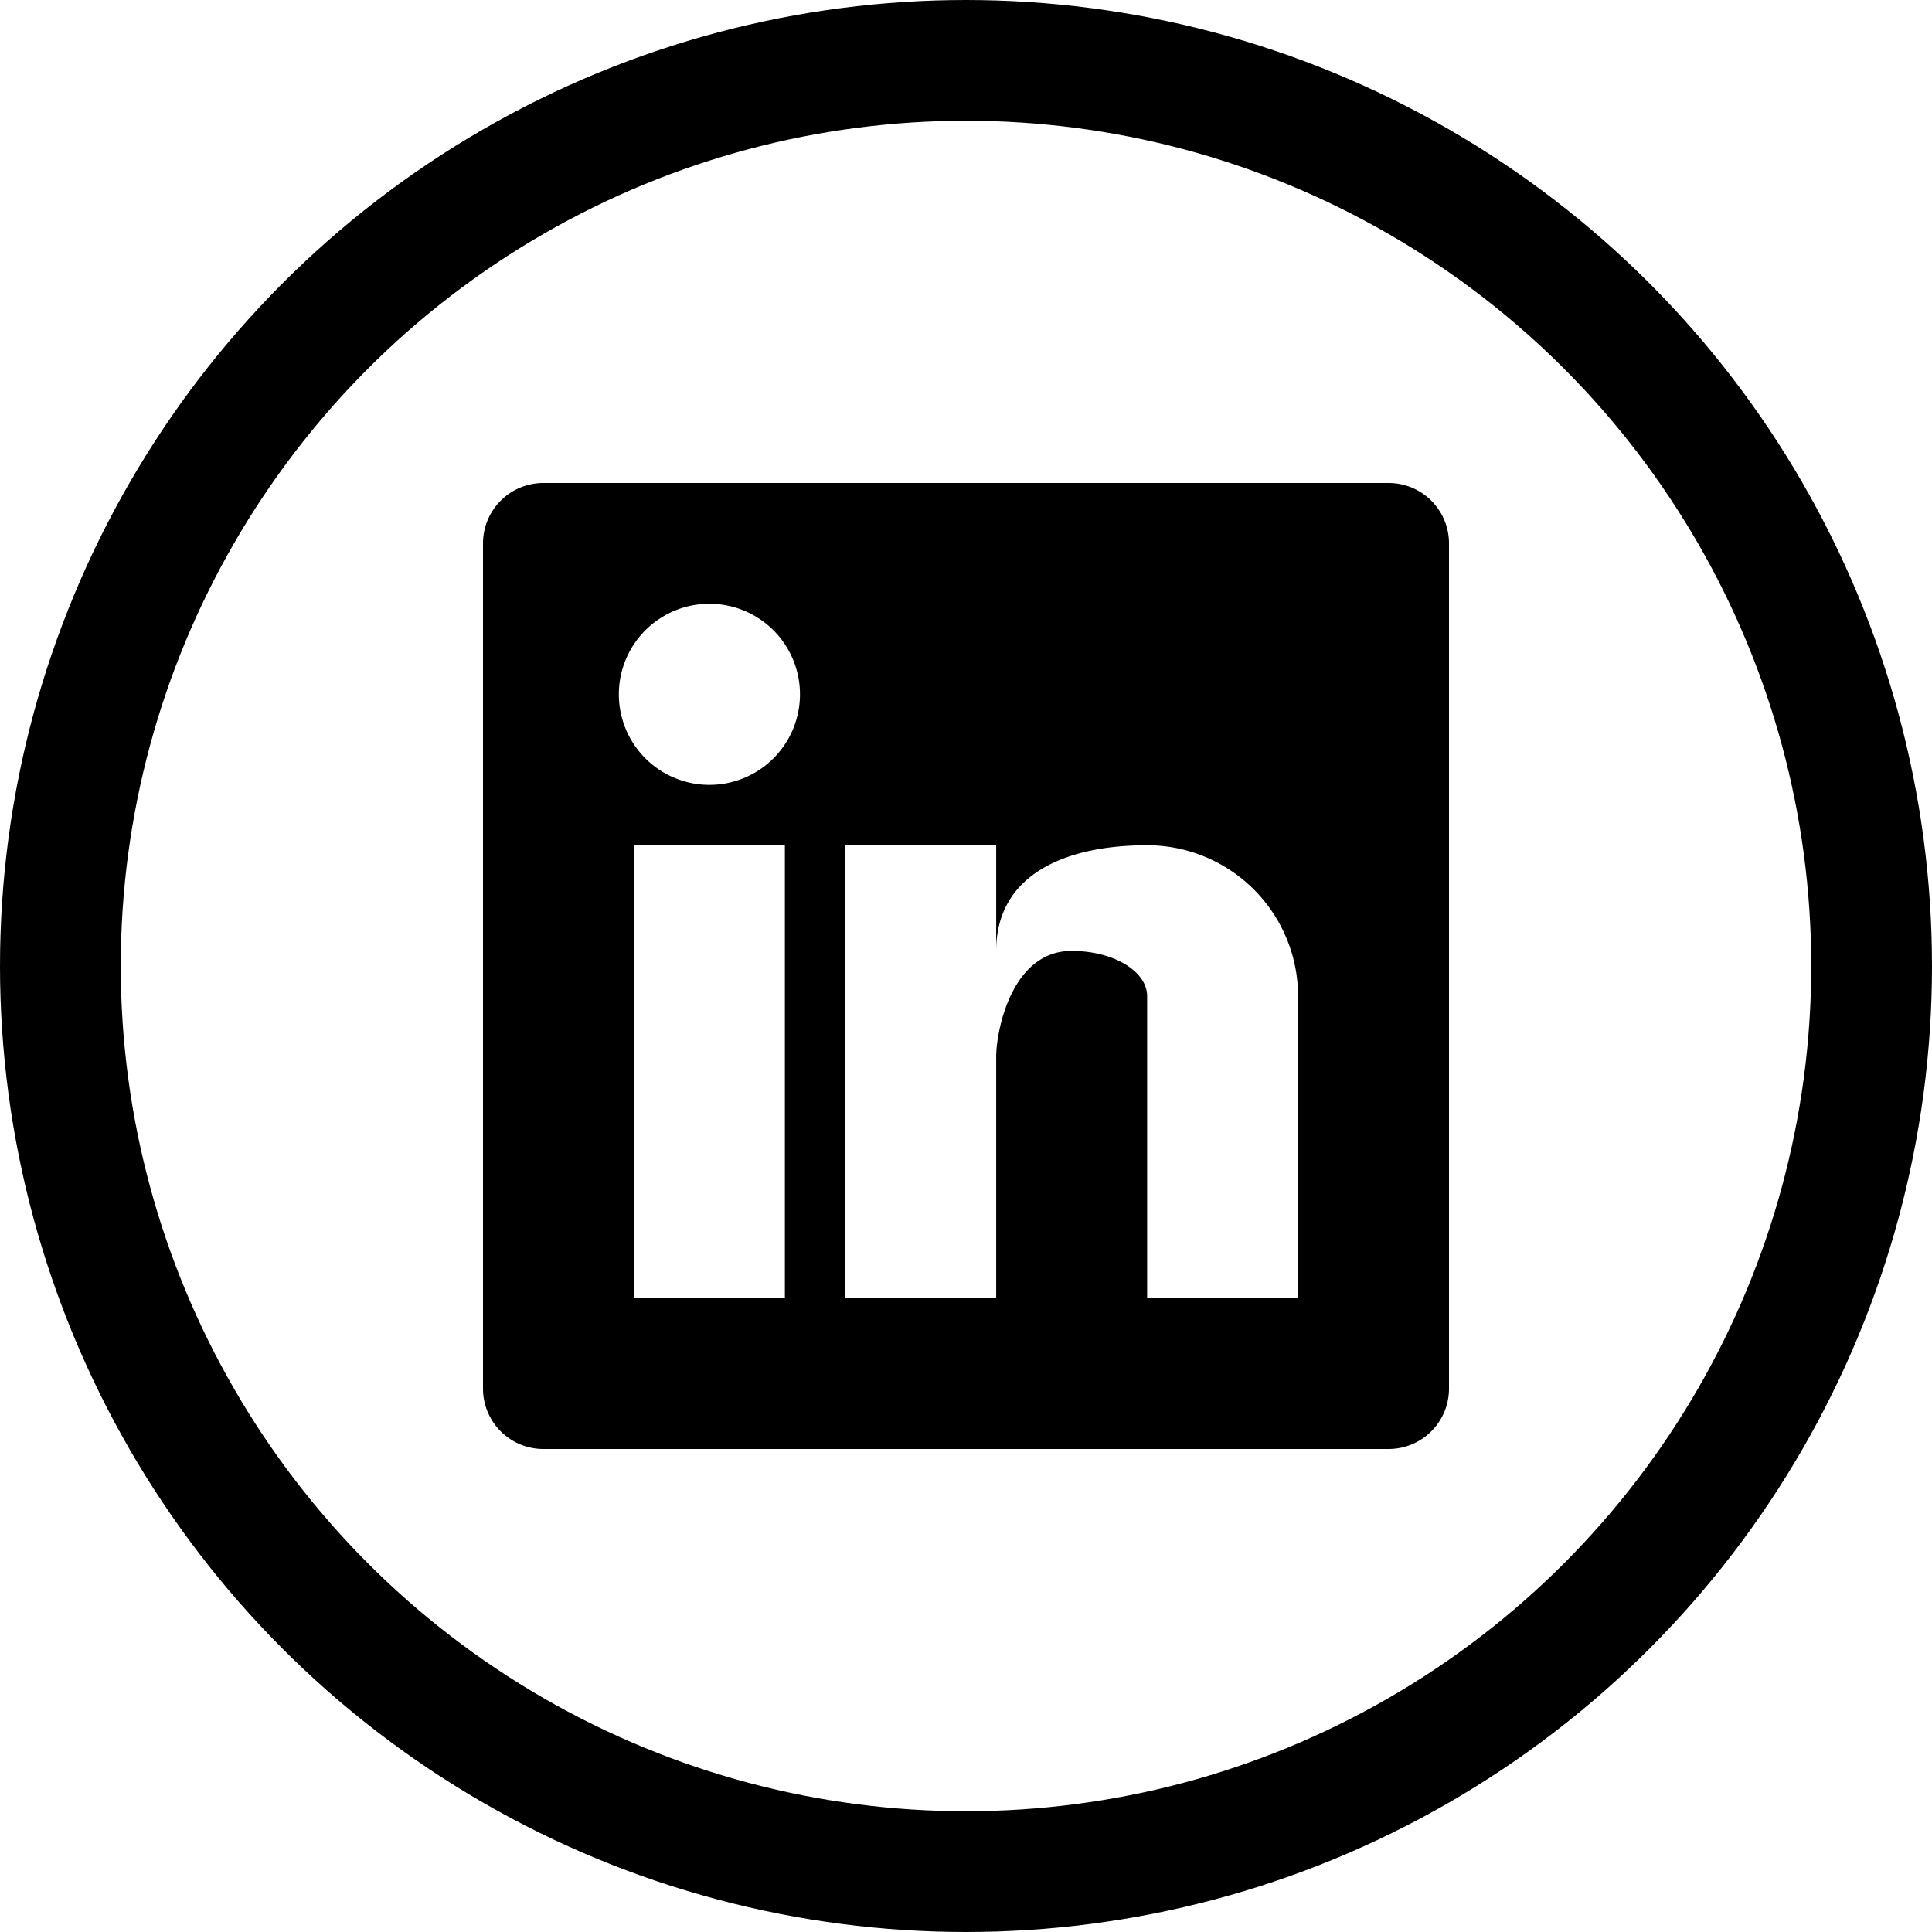 <svg id="Layer_1" viewBox="0 0 128 128" xmlns="http://www.w3.org/2000/svg" data-name="Layer 1"><circle cx="64" cy="64" fill="none" r="60" stroke="#000" stroke-miterlimit="10" stroke-width="8"/><path d="m92 32h-56a4 4 0 0 0 -4 4v56a4 4 0 0 0 4 4h56a4 4 0 0 0 4-4v-56a4 4 0 0 0 -4-4zm-40 54h-10v-30h10zm-5-34a6 6 0 1 1 6-6 6 6 0 0 1 -6 6zm39 34h-10v-20c0-1.66-2.24-3-5-3-4 0-5 5.34-5 7v16h-10v-30h10v7c0-5 4.48-7 10-7a10 10 0 0 1 10 10z"/></svg>